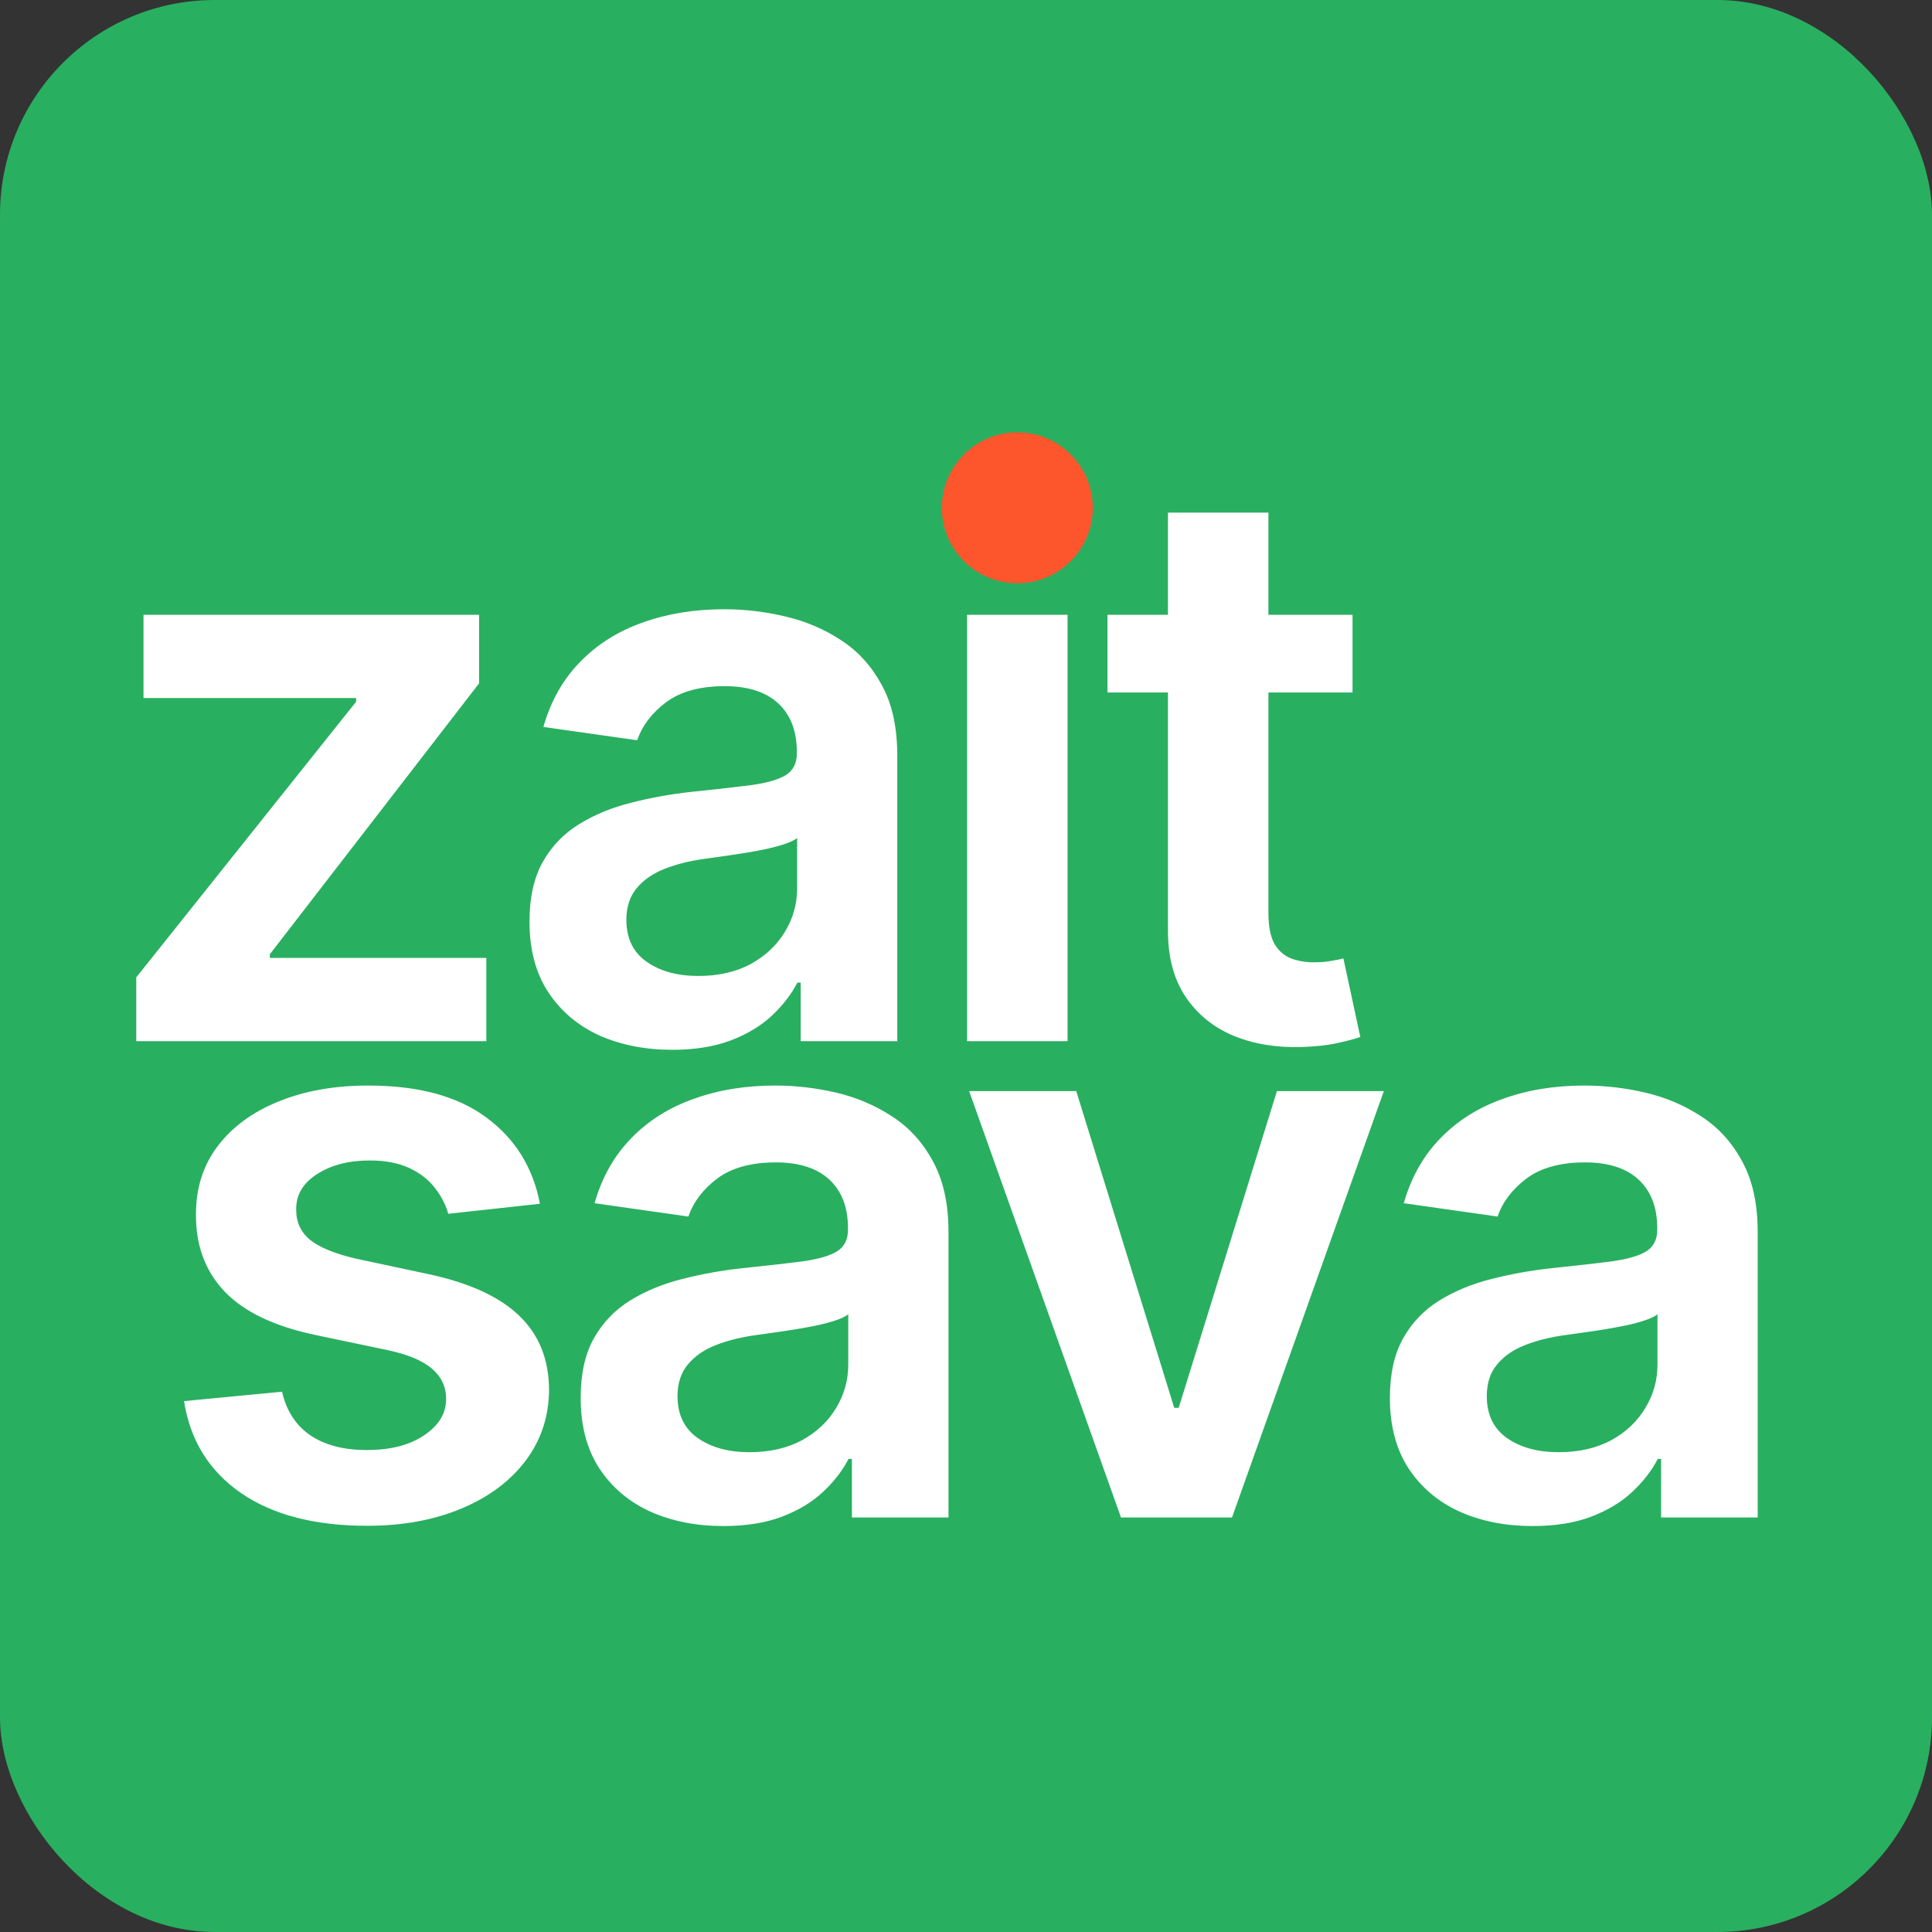 <?xml version="1.0" encoding="UTF-8"?> <svg xmlns="http://www.w3.org/2000/svg" width="32" height="32" viewBox="0 0 32 32" fill="none"><rect x="0" y="0" width="32" height="32" fill="#333333" stroke="none"/><g clip-path="url(#clip0_1097_809)"><rect width="32" height="32" rx="3.556" fill="#29AF60"></rect><path d="M2.257 17.245V16.188L5.899 11.622V11.562H2.377V10.183H7.935V11.319L4.469 15.806V15.866H8.055V17.245H2.257ZM11.134 17.388C10.686 17.388 10.283 17.308 9.924 17.149C9.569 16.986 9.287 16.747 9.079 16.431C8.873 16.116 8.77 15.726 8.77 15.264C8.77 14.865 8.844 14.536 8.991 14.275C9.138 14.014 9.339 13.806 9.593 13.65C9.848 13.493 10.134 13.375 10.453 13.296C10.775 13.213 11.108 13.153 11.451 13.116C11.865 13.073 12.2 13.035 12.458 13.002C12.715 12.965 12.902 12.909 13.019 12.836C13.138 12.759 13.198 12.641 13.198 12.482V12.454C13.198 12.108 13.095 11.84 12.89 11.65C12.685 11.46 12.389 11.365 12.003 11.365C11.595 11.365 11.272 11.454 11.033 11.631C10.796 11.809 10.637 12.019 10.554 12.261L9 12.041C9.123 11.611 9.325 11.253 9.607 10.965C9.889 10.674 10.234 10.456 10.642 10.312C11.049 10.165 11.5 10.091 11.993 10.091C12.334 10.091 12.672 10.131 13.009 10.211C13.347 10.29 13.655 10.422 13.934 10.606C14.213 10.787 14.436 11.034 14.605 11.346C14.777 11.659 14.862 12.05 14.862 12.519V17.245H13.262V16.275H13.207C13.106 16.471 12.963 16.655 12.78 16.827C12.599 16.995 12.37 17.132 12.095 17.236C11.822 17.337 11.502 17.388 11.134 17.388ZM11.566 16.165C11.9 16.165 12.19 16.099 12.435 15.967C12.68 15.832 12.868 15.654 13 15.434C13.135 15.213 13.203 14.972 13.203 14.712V13.88C13.15 13.922 13.062 13.962 12.936 13.999C12.813 14.036 12.675 14.068 12.522 14.096C12.369 14.123 12.217 14.148 12.067 14.169C11.917 14.191 11.787 14.209 11.676 14.224C11.428 14.258 11.206 14.313 11.009 14.39C10.813 14.467 10.659 14.574 10.545 14.712C10.432 14.847 10.375 15.021 10.375 15.236C10.375 15.542 10.487 15.774 10.711 15.93C10.934 16.087 11.22 16.165 11.566 16.165ZM16.018 17.245V10.183H17.682V17.245H16.018ZM16.855 9.181C16.591 9.181 16.364 9.093 16.174 8.919C15.984 8.741 15.889 8.528 15.889 8.28C15.889 8.028 15.984 7.815 16.174 7.641C16.364 7.463 16.591 7.374 16.855 7.374C17.122 7.374 17.348 7.463 17.535 7.641C17.725 7.815 17.82 8.028 17.82 8.28C17.82 8.528 17.725 8.741 17.535 8.919C17.348 9.093 17.122 9.181 16.855 9.181ZM22.402 10.183V11.47H18.343V10.183H22.402ZM19.345 8.491H21.009V15.121C21.009 15.345 21.043 15.516 21.11 15.636C21.181 15.752 21.273 15.832 21.386 15.875C21.5 15.918 21.625 15.939 21.763 15.939C21.867 15.939 21.963 15.932 22.048 15.916C22.137 15.901 22.205 15.887 22.251 15.875L22.531 17.176C22.442 17.207 22.315 17.241 22.149 17.277C21.987 17.314 21.788 17.335 21.552 17.342C21.135 17.354 20.759 17.291 20.425 17.153C20.091 17.012 19.826 16.794 19.63 16.5C19.437 16.206 19.342 15.838 19.345 15.397V8.491Z" fill="white"></path><path d="M8.943 19.938L7.425 20.104C7.382 19.951 7.307 19.807 7.2 19.672C7.096 19.537 6.955 19.428 6.777 19.345C6.599 19.263 6.382 19.221 6.124 19.221C5.778 19.221 5.487 19.296 5.251 19.447C5.018 19.597 4.903 19.791 4.906 20.03C4.903 20.236 4.978 20.403 5.131 20.532C5.287 20.66 5.545 20.766 5.904 20.849L7.108 21.106C7.776 21.25 8.273 21.479 8.598 21.791C8.926 22.104 9.091 22.513 9.094 23.019C9.091 23.463 8.961 23.856 8.704 24.196C8.449 24.533 8.095 24.797 7.641 24.987C7.188 25.177 6.667 25.272 6.078 25.272C5.214 25.272 4.518 25.091 3.991 24.729C3.464 24.364 3.15 23.857 3.048 23.207L4.671 23.051C4.745 23.37 4.901 23.61 5.14 23.773C5.379 23.935 5.691 24.017 6.074 24.017C6.469 24.017 6.786 23.935 7.025 23.773C7.268 23.61 7.389 23.41 7.389 23.171C7.389 22.968 7.31 22.801 7.154 22.669C7.001 22.538 6.762 22.436 6.437 22.366L5.232 22.113C4.555 21.972 4.054 21.735 3.729 21.401C3.404 21.063 3.243 20.637 3.246 20.122C3.243 19.687 3.361 19.31 3.6 18.991C3.842 18.669 4.178 18.421 4.607 18.247C5.039 18.069 5.537 17.98 6.101 17.98C6.929 17.98 7.58 18.156 8.055 18.509C8.533 18.861 8.829 19.338 8.943 19.938ZM11.981 25.276C11.534 25.276 11.13 25.197 10.772 25.037C10.416 24.875 10.134 24.636 9.926 24.32C9.72 24.004 9.618 23.615 9.618 23.152C9.618 22.754 9.691 22.424 9.838 22.164C9.986 21.903 10.186 21.695 10.441 21.538C10.695 21.382 10.982 21.264 11.301 21.184C11.622 21.102 11.955 21.042 12.298 21.005C12.712 20.962 13.048 20.924 13.305 20.89C13.563 20.853 13.75 20.798 13.866 20.725C13.986 20.648 14.045 20.53 14.045 20.371V20.343C14.045 19.997 13.943 19.729 13.737 19.538C13.532 19.348 13.236 19.253 12.85 19.253C12.442 19.253 12.119 19.342 11.88 19.52C11.644 19.698 11.485 19.908 11.402 20.15L9.848 19.929C9.97 19.5 10.173 19.142 10.455 18.853C10.737 18.562 11.081 18.345 11.489 18.201C11.897 18.053 12.347 17.98 12.841 17.98C13.181 17.98 13.52 18.02 13.857 18.099C14.194 18.179 14.502 18.311 14.781 18.495C15.06 18.676 15.284 18.922 15.452 19.235C15.624 19.548 15.71 19.938 15.71 20.407V25.134H14.11V24.164H14.055C13.953 24.36 13.811 24.544 13.627 24.715C13.446 24.884 13.218 25.02 12.942 25.125C12.669 25.226 12.349 25.276 11.981 25.276ZM12.413 24.053C12.747 24.053 13.037 23.987 13.282 23.856C13.527 23.721 13.716 23.543 13.848 23.322C13.982 23.102 14.05 22.861 14.05 22.601V21.768C13.998 21.811 13.909 21.851 13.783 21.888C13.661 21.925 13.523 21.957 13.37 21.984C13.216 22.012 13.065 22.037 12.914 22.058C12.764 22.079 12.634 22.098 12.524 22.113C12.275 22.147 12.053 22.202 11.857 22.279C11.661 22.355 11.506 22.462 11.393 22.601C11.279 22.735 11.222 22.91 11.222 23.125C11.222 23.431 11.334 23.663 11.558 23.819C11.782 23.975 12.067 24.053 12.413 24.053ZM22.921 18.072L20.406 25.134H18.567L16.052 18.072H17.826L19.449 23.318H19.523L21.15 18.072H22.921ZM25.384 25.276C24.937 25.276 24.534 25.197 24.175 25.037C23.82 24.875 23.538 24.636 23.329 24.32C23.124 24.004 23.021 23.615 23.021 23.152C23.021 22.754 23.095 22.424 23.242 22.164C23.389 21.903 23.59 21.695 23.844 21.538C24.098 21.382 24.385 21.264 24.704 21.184C25.026 21.102 25.358 21.042 25.701 21.005C26.115 20.962 26.451 20.924 26.708 20.89C26.966 20.853 27.153 20.798 27.269 20.725C27.389 20.648 27.449 20.53 27.449 20.371V20.343C27.449 19.997 27.346 19.729 27.14 19.538C26.935 19.348 26.639 19.253 26.253 19.253C25.846 19.253 25.522 19.342 25.283 19.52C25.047 19.698 24.888 19.908 24.805 20.15L23.251 19.929C23.373 19.5 23.576 19.142 23.858 18.853C24.14 18.562 24.485 18.345 24.892 18.201C25.3 18.053 25.75 17.98 26.244 17.98C26.584 17.98 26.923 18.02 27.26 18.099C27.597 18.179 27.905 18.311 28.184 18.495C28.463 18.676 28.687 18.922 28.855 19.235C29.027 19.548 29.113 19.938 29.113 20.407V25.134H27.513V24.164H27.458C27.357 24.36 27.214 24.544 27.03 24.715C26.849 24.884 26.621 25.02 26.345 25.125C26.072 25.226 25.752 25.276 25.384 25.276ZM25.816 24.053C26.151 24.053 26.44 23.987 26.685 23.856C26.931 23.721 27.119 23.543 27.251 23.322C27.386 23.102 27.453 22.861 27.453 22.601V21.768C27.401 21.811 27.312 21.851 27.186 21.888C27.064 21.925 26.926 21.957 26.773 21.984C26.619 22.012 26.468 22.037 26.318 22.058C26.167 22.079 26.037 22.098 25.927 22.113C25.678 22.147 25.456 22.202 25.26 22.279C25.064 22.355 24.909 22.462 24.796 22.601C24.682 22.735 24.626 22.91 24.626 23.125C24.626 23.431 24.738 23.663 24.961 23.819C25.185 23.975 25.47 24.053 25.816 24.053Z" fill="white"></path><circle cx="16.85" cy="8.411" r="1.25" fill="#FD552C"></circle></g><defs><clipPath id="clip0_1097_809"><rect width="32" height="32" fill="white"></rect></clipPath></defs></svg> 